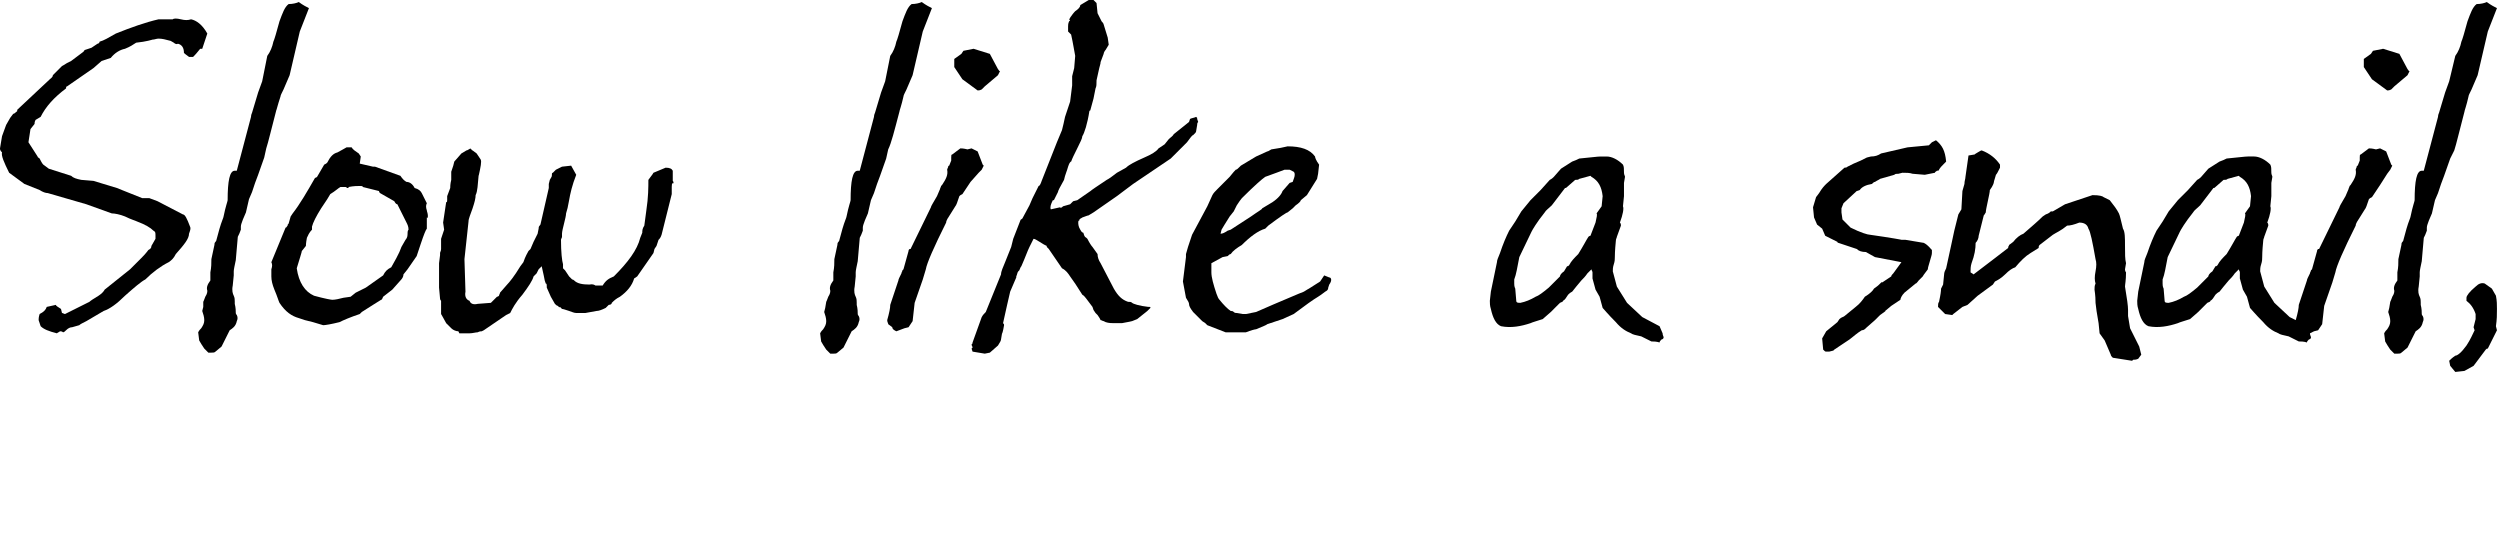 <?xml version="1.0" encoding="UTF-8"?>
<svg enable-background="new 0 0 246 55" version="1.1" viewBox="0 0 246 55" xml:space="preserve" xmlns="http://www.w3.org/2000/svg">
	<path d="m19.9 4.8 0.5-1.5c-0.5-0.9-1.1-1.3-1.6-1.4-0.3 0.1-0.6 0.1-1 0s-0.7-0.1-0.8 0h-1.4c-1.3 0.3-2.7 0.8-4.2 1.4-0.7 0.4-1.2 0.7-1.6 0.8 0 0.1-0.1 0.2-0.2 0.2l-0.6 0.4-0.6 0.2c-0.1 0-0.1 0.1-0.2 0.2l-1.2 0.9-0.4 0.2c-0.3 0.2-0.5 0.3-0.5 0.3l-0.9 0.9c0 0.2-0.2 0.3-0.3 0.4l-3.2 3c0 0.1 0 0.2-0.1 0.2-0.1 0.1-0.2 0.2-0.3 0.2l-0.3 0.4-0.4 0.7-0.4 1.1-0.2 1.2c0 0.1 0 0.2 0.2 0.4-0.1 0.3 0.2 1 0.7 2l1.5 1.1 1.5 0.6c0.3 0.2 0.6 0.3 0.8 0.3l3.8 1.1 2.5 0.9c0.3 0 0.8 0.1 1.3 0.3 0.6 0.3 1 0.4 1.2 0.5 0.8 0.3 1.3 0.6 1.6 0.9 0.2 0.1 0.2 0.2 0.2 0.5v0.3l-0.4 0.7c0 0.2-0.1 0.3-0.3 0.4-0.3 0.4-0.5 0.6-0.7 0.8l-1.1 1.1-2.5 2c-0.1 0.2-0.3 0.4-0.6 0.6-0.5 0.3-0.8 0.5-0.9 0.6l-2.4 1.2c-0.1 0-0.2-0.1-0.3-0.1l-0.1-0.4c-0.3-0.2-0.5-0.3-0.5-0.4l-0.9 0.2c-0.1 0.3-0.3 0.5-0.7 0.7-0.1 0.3-0.1 0.5-0.1 0.6l0.2 0.6c0.3 0.3 0.8 0.5 1.6 0.7 0.1-0.1 0.2-0.1 0.3-0.2 0.1 0 0.2 0 0.3 0.1 0.1 0 0.2-0.1 0.3-0.2 0.2-0.2 0.4-0.3 0.6-0.3l0.7-0.2c0.1-0.1 0.3-0.2 0.7-0.4l1.7-1c0.6-0.2 1.3-0.7 2.1-1.5 0.9-0.8 1.6-1.4 2-1.6 0.7-0.7 1.5-1.3 2.3-1.7 0.3-0.2 0.5-0.4 0.7-0.8 0.8-0.9 1.3-1.5 1.3-2 0.1-0.3 0.2-0.5 0.1-0.7-0.3-0.8-0.5-1.2-0.7-1.2l-2.5-1.3-0.8-0.3h-0.7l-2.5-1-2.3-0.7-1.2-0.1c-0.5-0.1-0.8-0.2-1-0.4l-2.2-0.7-0.4-0.3c-0.2-0.1-0.3-0.3-0.5-0.7-0.1-0.1-0.2-0.1-0.2-0.2l-0.9-1.4 0.2-1.3 0.4-0.5c0-0.1 0-0.2 0.1-0.4l0.5-0.3c0.5-1 1.3-1.9 2.5-2.8 0-0.1 0-0.2 0.1-0.2l2.6-1.8 0.8-0.7 0.9-0.3c0.4-0.5 0.9-0.8 1.4-0.9 0.5-0.2 0.8-0.4 1.1-0.6 1-0.1 1.6-0.3 1.6-0.3 0.2 0 0.4-0.1 0.6-0.1 0.4 0 0.7 0.1 1.1 0.2 0.1 0 0.2 0.1 0.4 0.2 0.1 0.1 0.3 0.2 0.4 0.1 0.4 0.1 0.6 0.4 0.6 0.9l0.1 0.1 0.4 0.3h0.4l0.1-0.1c0.3-0.3 0.5-0.6 0.6-0.7h0.2z"/>
	<path d="m27.6 9.5c0-0.1 0.1-0.3 0.3-0.7l0.6-1.4 1-4.3 0.9-2.3c-0.2-0.1-0.6-0.3-1-0.6-0.2 0.1-0.6 0.2-1 0.2-0.4 0.3-0.6 0.9-0.9 1.7-0.3 1.1-0.5 1.8-0.6 2-0.1 0.5-0.3 1-0.6 1.4l-0.5 2.5-0.4 1.1-0.6 2c-0.1 0.2-0.1 0.4-0.1 0.4l-1.4 5.3h-0.2c-0.5 0-0.7 1-0.7 2.9 0 0.1-0.2 0.6-0.4 1.6 0 0.1-0.2 0.5-0.4 1.2l-0.3 1.1s0 0.1-0.1 0.2-0.1 0.2-0.1 0.3l-0.3 1.4c0 0.4 0 0.8-0.1 1.3v0.6 0.2c-0.3 0.4-0.4 0.7-0.3 1 0 0.1 0 0.3-0.2 0.6-0.1 0.3-0.2 0.5-0.2 0.5v0.5l-0.1 0.4c0.1 0.3 0.2 0.6 0.2 0.9s-0.1 0.5-0.3 0.8c-0.1 0.1-0.2 0.2-0.3 0.4l0.1 0.8c0.1 0.2 0.3 0.5 0.5 0.8l0.4 0.4h0.3c0.2 0 0.3 0 0.4-0.1l0.6-0.5 0.8-1.6c0.3-0.2 0.6-0.4 0.7-0.9 0.1-0.2 0.1-0.4 0-0.6-0.1-0.1-0.1-0.2-0.1-0.2 0-0.2 0-0.5-0.1-0.9v-0.2c0-0.2 0-0.4-0.1-0.6s-0.2-0.5-0.1-1l0.1-1v-0.4c0-0.2 0.1-0.6 0.2-1.1l0.2-2.3c0.1-0.2 0.2-0.4 0.3-0.7v-0.3c0-0.2 0.1-0.4 0.2-0.7l0.3-0.7 0.3-1.3 0.3-0.7 0.3-0.9 0.3-0.8 0.6-1.7 0.2-0.9c0.2-0.6 0.5-1.9 1-3.8 0 0.1 0.1-0.4 0.4-1.3z"/>
	<path d="m42.1 21.2c0-0.2-0.1-0.4-0.1-0.5-0.1-0.3-0.1-0.5 0-0.7l-0.5-1c-0.1-0.2-0.3-0.4-0.7-0.5-0.2-0.4-0.5-0.6-0.8-0.6-0.2-0.1-0.4-0.3-0.6-0.6l-2.5-0.9h-0.2l-1.3-0.3 0.1-0.7-0.2-0.3c-0.3-0.2-0.6-0.4-0.7-0.6h-0.5c-0.2 0.1-0.5 0.3-0.9 0.5-0.4 0.1-0.7 0.4-1 1-0.1 0.1-0.1 0.1-0.3 0.2l-0.7 1.2s-0.1 0.1-0.2 0.1c-0.8 1.4-1.5 2.6-2.2 3.5l-0.2 0.3-0.2 0.7c-0.1 0.1-0.1 0.1-0.1 0.2-0.1 0.1-0.1 0.2-0.2 0.2l-1.4 3.4c0.1 0.2 0.1 0.4 0 0.7v0.7c0 0.4 0.1 0.8 0.3 1.3 0.3 0.7 0.4 1.1 0.5 1.3 0.6 0.9 1.2 1.3 1.9 1.5l0.6 0.2 0.8 0.2 1 0.3c0.2 0 0.8-0.1 1.6-0.3 0.4-0.2 1.1-0.5 2-0.8l0.2-0.2 1.1-0.7 0.8-0.5c0.1 0 0.1-0.1 0.2-0.3l0.9-0.7 0.8-0.9c0.2-0.2 0.3-0.4 0.3-0.6l0.4-0.5 0.9-1.3 0.4-1.2c0.3-0.9 0.5-1.4 0.6-1.5v-1.1c0.1 0.1 0.1 0 0.1-0.2zm-2 1.9c0 0.2-0.1 0.4-0.2 0.5l-0.4 0.7-0.2 0.5-0.3 0.6-0.5 0.9c-0.4 0.2-0.6 0.4-0.8 0.8l-1.7 1.2-1 0.5-0.5 0.4-0.7 0.1c-0.4 0.1-0.8 0.2-1.1 0.2-0.1 0-0.7-0.1-1.8-0.4-0.9-0.4-1.5-1.3-1.7-2.7 0.3-1 0.5-1.6 0.5-1.7l0.4-0.5s0-0.3 0.1-0.8c0.1-0.2 0.2-0.5 0.5-0.8v-0.3c0.1-0.4 0.4-1 0.9-1.8l0.6-0.9 0.3-0.5c0.5-0.3 0.8-0.6 1-0.7h0.5c0.1 0 0.1 0.1 0.2 0.1s0.1 0 0.1-0.1c0.5-0.1 0.9-0.1 1.1-0.1s0.3 0 0.3 0.1l1.6 0.4c0 0.1 0 0.1 0.1 0.2l1.4 0.8c0.1 0.2 0.2 0.3 0.3 0.3l0.9 1.8c0.1 0.2 0.2 0.4 0.2 0.7-0.1 0.1-0.1 0.3-0.1 0.5z"/>
	<path d="m66.2 16.8c-0.1-0.2-0.3-0.3-0.7-0.3l-1.2 0.5c-0.1 0.2-0.3 0.4-0.5 0.7 0 0.7 0 1.7-0.2 3l-0.2 1.5c-0.2 0.3-0.2 0.5-0.2 0.7l-0.2 0.5c-0.3 1.2-1.2 2.4-2.6 3.8-0.5 0.2-0.8 0.4-1.1 0.9h-0.7c-0.3-0.2-0.5-0.1-0.6-0.1-0.7 0-1.2-0.1-1.5-0.4-0.1-0.1-0.2-0.1-0.2-0.1l-0.3-0.3-0.4-0.6-0.2-0.2v-0.4c-0.1-0.3-0.2-1.2-0.2-2.4 0-0.1 0.1-0.2 0.1-0.3v-0.3c0-0.2 0.1-0.6 0.2-1s0.2-0.8 0.2-1c0.1-0.3 0.2-0.7 0.3-1.3s0.3-1.5 0.7-2.5l-0.5-0.9-0.9 0.1-0.6 0.3-0.3 0.3c-0.1 0-0.1 0.1-0.1 0.3 0 0.1-0.1 0.2-0.2 0.4l-0.1 0.4v0.4l-0.8 3.5s0 0.1-0.1 0.2-0.1 0.2-0.1 0.3l-0.1 0.5-0.4 0.8-0.3 0.7-0.2 0.2c-0.1 0.2-0.3 0.5-0.5 1.1l-0.3 0.4c-0.6 1-1.1 1.6-1.3 1.8l-0.7 0.8c0 0.1-0.1 0.2-0.1 0.3 0 0-0.1 0.1-0.2 0.1l-0.6 0.6-1.3 0.1c-0.4 0.1-0.7 0-0.8-0.3-0.3-0.1-0.5-0.4-0.4-0.9l-0.1-3.2 0.4-3.7c0-0.3 0.2-0.7 0.4-1.3s0.3-1 0.3-1.3c0.2-0.4 0.2-1 0.3-2v0.1c0.2-0.9 0.3-1.4 0.2-1.6l-0.4-0.6-0.4-0.3s-0.1 0-0.1-0.1c-0.1 0-0.1-0.1-0.1-0.1-0.2 0.1-0.3 0.2-0.4 0.2l-0.5 0.3-0.7 0.8-0.1 0.4-0.2 0.6v0.8c-0.1 0.4-0.1 0.7-0.1 0.8l-0.3 0.8v0.4c0 0.1 0 0.2-0.1 0.2l-0.3 2 0.1 0.7-0.3 0.9v1c0 0.2-0.1 0.3-0.1 0.4v0.2l-0.1 0.8v0.8 1.2 0.4l0.1 1.1s0 0.1 0.1 0.2v1.3c0.1 0.2 0.3 0.5 0.5 0.9l0.5 0.5c0.2 0.2 0.5 0.3 0.7 0.3l0.1 0.2h1c0.3 0 0.6-0.1 0.8-0.1 0.2-0.1 0.3-0.1 0.4-0.1l0.2-0.1 2.2-1.5 0.4-0.2c0.2-0.4 0.5-1 1.2-1.8 0.6-0.8 1-1.4 1.1-1.8l0.3-0.3 0.2-0.4 0.3-0.3 0.2 0.9 0.1 0.5 0.1 0.3c0.1 0 0.1 0.1 0.1 0.4l0.4 0.9 0.4 0.7c0.1 0.1 0.2 0.2 0.3 0.2 0.1 0.1 0.1 0.2 0.2 0.1l0.2 0.2c0.1 0 0.4 0.1 0.7 0.2s0.5 0.2 0.7 0.2h0.3 0.3 0.3l1.1-0.2c0.2 0 0.5-0.1 0.9-0.3l0.3-0.3c0.2 0 0.3-0.1 0.3-0.2 0.2-0.2 0.4-0.4 0.8-0.6 0.7-0.5 1.2-1.1 1.4-1.8l0.3-0.2 1.6-2.3 0.1-0.4 0.2-0.3 0.2-0.6c0.1-0.1 0.2-0.2 0.3-0.5l1-4v-0.7c0-0.4 0.1-0.5 0.1-0.3 0.1-0.1 0.1-0.2 0-0.3v-1z"/>
	<path d="m88.5 11c0-0.1 0.2-0.6 0.4-1.5 0-0.1 0.1-0.3 0.3-0.7l0.6-1.4 1-4.3 0.9-2.3c-0.2-0.1-0.6-0.3-1-0.6-0.2 0.1-0.6 0.2-1 0.2-0.4 0.3-0.6 0.9-0.9 1.7-0.3 1.1-0.5 1.8-0.6 2-0.1 0.5-0.3 1-0.6 1.4l-0.5 2.5-0.4 1.1-0.6 2c-0.1 0.2-0.1 0.4-0.1 0.4l-1.4 5.3h-0.2c-0.5 0-0.7 1-0.7 2.9 0 0.1-0.2 0.6-0.4 1.6 0 0.1-0.2 0.5-0.4 1.2l-0.3 1.1s0 0.1-0.1 0.2-0.1 0.2-0.1 0.3l-0.3 1.4c0 0.4 0 0.8-0.1 1.3v0.6 0.2c-0.3 0.4-0.4 0.7-0.3 1 0 0.1 0 0.3-0.2 0.6-0.1 0.3-0.2 0.5-0.2 0.5l-0.1 0.6-0.1 0.4c0.1 0.3 0.2 0.6 0.2 0.9s-0.1 0.5-0.3 0.8c-0.1 0.1-0.2 0.2-0.3 0.4l0.1 0.8c0.1 0.2 0.3 0.5 0.5 0.8l0.4 0.4h0.3c0.2 0 0.3 0 0.4-0.1l0.6-0.5 0.8-1.6c0.3-0.2 0.6-0.4 0.7-0.9 0.1-0.2 0.1-0.4 0-0.6-0.1-0.1-0.1-0.2-0.1-0.2 0-0.2 0-0.5-0.1-0.9v-0.2c0-0.2 0-0.4-0.1-0.6s-0.2-0.5-0.1-1l0.1-1v-0.4c0-0.2 0.1-0.6 0.2-1.1l0.2-2.3c0.1-0.2 0.2-0.4 0.3-0.7v-0.3c0-0.2 0.1-0.4 0.2-0.7l0.3-0.7 0.3-1.3 0.3-0.7 0.3-0.9 0.3-0.8 0.6-1.7 0.2-0.9c0.3-0.6 0.6-1.8 1.1-3.7z"/>
	<path d="m96.3 17 0.3-0.3 0.2-0.4-0.1-0.1-0.5-1.3-0.6-0.3-0.4 0.1c-0.4-0.1-0.6-0.1-0.7-0.1l-0.8 0.6c-0.1 0-0.1 0.1-0.1 0.3v0.2 0.1l-0.2 0.5c-0.1 0-0.1 0.1-0.1 0.1 0 0.1-0.1 0.2-0.1 0.3 0.1 0.5-0.1 0.9-0.5 1.5l-0.1 0.1c0 0.1-0.1 0.2-0.1 0.3l-0.3 0.7c-0.4 0.7-0.6 1-0.6 1.1l-2 4.1h-0.1c-0.1 0.1-0.1 0.1-0.1 0.2l-0.5 1.8-0.1 0.1c0 0.1-0.1 0.2-0.1 0.3-0.2 0.4-0.3 0.6-0.3 0.7l-0.8 2.4c0 0.3-0.1 0.8-0.3 1.5 0 0.2 0.1 0.3 0.1 0.4l0.4 0.3c0 0.2 0.2 0.3 0.4 0.4l0.8-0.3 0.4-0.1 0.4-0.6 0.2-1.8 0.8-2.3 0.3-1c0.1-0.6 0.8-2.2 2-4.6 0-0.2 0.2-0.5 0.4-0.8l0.5-0.8c0.1-0.1 0.2-0.4 0.4-1 0.1-0.1 0.1-0.1 0.3-0.2l0.8-1.2 0.8-0.9z"/>
	<path d="m96.2 8.9c0.1 0 0.2 0 0.4-0.1l0.3-0.3 1.3-1.1 0.2-0.4c-0.1 0-0.1-0.1-0.2-0.2l-0.8-1.5-1.6-0.5-1 0.2-0.2 0.3-0.7 0.5v0.8l0.8 1.2 1.5 1.1z"/>
	<path d="m106.5 21.4c0.3-0.1 0.5-0.2 0.6-0.2l0.5-0.3 2.3-1.6 1.6-1.2 3.7-2.5 1.6-1.6c0.3-0.4 0.5-0.7 0.6-0.7l0.2-0.2c0.1-0.1 0.1-0.2 0.1-0.2l0.1-0.6c0-0.1 0-0.2 0.1-0.3l-0.1-0.3v-0.1l-0.1-0.1c-0.2 0.1-0.4 0.1-0.6 0.2l-0.1 0.3-1.5 1.2c-0.1 0.2-0.3 0.3-0.5 0.5l-0.4 0.5-0.6 0.4c-0.2 0.3-0.7 0.6-1.4 0.9-0.9 0.4-1.5 0.7-1.8 1l-0.9 0.5c-0.5 0.4-0.8 0.6-1 0.7-0.9 0.6-1.5 1-1.6 1.1l-1.3 0.9-0.4 0.1-0.3 0.3-0.7 0.2c-0.1 0.1-0.2 0.2-0.3 0.1l-0.9 0.2c-0.1-0.2 0-0.5 0.2-0.9h0.1l0.4-0.8c0-0.1 0.2-0.5 0.6-1.2 0.1-0.5 0.3-0.9 0.4-1.3 0.1-0.3 0.2-0.5 0.3-0.5 0.1-0.3 0.3-0.7 0.6-1.3s0.5-1 0.5-1.2c0.2-0.3 0.5-1.2 0.7-2.5 0.1 0 0.1-0.1 0.1-0.1l0.3-1.1 0.2-1c0.1-0.2 0.1-0.4 0.1-0.8l0.2-0.9c0.1-0.5 0.2-0.7 0.2-0.9l0.3-0.8c0-0.1 0.1-0.3 0.2-0.4l0.3-0.5-0.1-0.7-0.4-1.3s0-0.1-0.2-0.3l-0.4-0.8-0.1-1-0.3-0.3c-0.1 0-0.2 0-0.3-0.1l-1 0.6c0 0.2-0.2 0.4-0.5 0.6 0 0-0.2 0.2-0.4 0.5-0.1 0.1-0.1 0.2-0.2 0.3l0.1 0.1-0.1 0.1c-0.1 0.2-0.1 0.4-0.1 0.5v0.5l0.3 0.3c0.2 0.9 0.3 1.6 0.4 2.1l-0.1 1.2-0.2 0.8v0.9l-0.2 1.6-0.5 1.5c-0.1 0.5-0.2 0.9-0.3 1.3l-0.5 1.2-1.5 3.8c-0.1 0.3-0.2 0.5-0.3 0.5l-0.6 1.2-0.3 0.7-0.7 1.3c-0.1 0.1-0.2 0.1-0.2 0.2l-0.7 1.8-0.2 0.8-0.6 1.5c-0.2 0.5-0.4 0.9-0.4 1.2l-1.5 3.7c-0.1 0.1-0.3 0.3-0.4 0.5l-0.9 2.5c0 0.1 0 0.1-0.1 0.2 0 0.1 0.1 0.2 0.1 0.3l-0.1 0.1 0.1 0.3 1.2 0.2 0.5-0.1 0.8-0.7c0.2-0.3 0.3-0.5 0.3-0.6l0.1-0.6c0 0.1 0.1-0.2 0.2-0.8 0-0.1 0-0.1-0.1-0.2l0.4-1.8 0.3-1.3 0.6-1.4v-0.1c0.1-0.2 0.1-0.4 0.2-0.5l0.1-0.1c0.1-0.2 0.1-0.3 0.2-0.4 0.4-0.9 0.6-1.5 0.8-1.9l0.4-0.8c0.1 0 0.3 0.1 0.6 0.3s0.5 0.3 0.5 0.3l0.2 0.1v0.1l0.2 0.2 1.3 1.9c0.4 0.2 0.6 0.5 0.8 0.8 0.3 0.4 0.7 1 1.2 1.8 0.2 0.1 0.3 0.3 0.4 0.4l0.6 0.8 0.1 0.3 0.2 0.3 0.2 0.2 0.2 0.3 0.1 0.2c0.1 0 0.2 0.1 0.3 0.1l0.2 0.1c0.3 0.1 0.6 0.1 0.8 0.1h0.8c0.6-0.1 1-0.2 1-0.2l0.5-0.2 1-0.8 0.3-0.3c0-0.1 0-0.1-0.1-0.1h-0.1c-0.9-0.1-1.5-0.3-1.6-0.4s-0.2-0.1-0.4-0.1c-0.6-0.2-1-0.6-1.4-1.3l-1.3-2.5c-0.2-0.3-0.3-0.6-0.3-0.9l-0.5-0.7c-0.1-0.1-0.3-0.4-0.5-0.8l-0.1-0.1c-0.2-0.1-0.2-0.2-0.3-0.5-0.1 0-0.2-0.1-0.3-0.3-0.2-0.3-0.2-0.6-0.2-0.7s0-0.2 0.1-0.2c0-0.2 0.2-0.2 0.3-0.3z"/>
	<path d="m130.8 27.3-0.5-0.2-0.4 0.6-1.1 0.7s-0.2 0.1-0.5 0.3l-0.5 0.2c-1.9 0.8-3.3 1.4-4.2 1.8l-1 0.2h-0.3l-0.6-0.1c-0.1 0-0.2 0-0.3-0.1s-0.2-0.1-0.3-0.1c-0.3-0.2-0.7-0.6-1.1-1.1-0.1-0.1-0.2-0.3-0.3-0.6-0.3-0.9-0.5-1.6-0.5-2.1v-0.9l1.1-0.6 0.5-0.1c0.1-0.1 0.2-0.2 0.3-0.2 0.2-0.3 0.6-0.6 1.1-0.9 0.8-0.8 1.6-1.4 2.3-1.6l0.3-0.3c1.2-0.9 1.8-1.3 1.9-1.3l0.5-0.4 0.3-0.3c0.3-0.2 0.5-0.4 0.5-0.5l0.6-0.5 1-1.6 0.1-0.5 0.1-0.9c-0.3-0.4-0.4-0.7-0.4-0.8-0.5-0.7-1.4-1-2.7-1-0.4 0.1-0.9 0.2-1.6 0.3-0.2 0.1-0.3 0.2-0.4 0.2l-1.1 0.5-1.5 0.9-0.1 0.1c-0.2 0.2-0.3 0.3-0.4 0.3-0.3 0.3-0.5 0.6-0.6 0.7l-1.2 1.2c-0.2 0.2-0.4 0.4-0.5 0.6l-0.5 1.1-1.5 2.8-0.4 1.2-0.2 0.7v0.3l-0.3 2.4 0.3 1.6c0.2 0.3 0.3 0.5 0.3 0.6 0 0.2 0.1 0.4 0.4 0.8l0.9 0.9 0.3 0.2 0.2 0.2 1.8 0.7h2c0.5-0.2 0.9-0.3 1-0.3 0.7-0.3 1-0.4 1.1-0.5l1.5-0.5 1.1-0.5c1.2-0.9 1.9-1.4 2.4-1.7l0.3-0.2 0.4-0.3c0.2-0.1 0.3-0.2 0.3-0.4l0.1-0.3c0.3-0.4 0.2-0.7 0-0.7zm-10.6-4.7 0.3-0.5 0.5-0.8 0.4-0.5 0.3-0.6c0.2-0.3 0.4-0.6 0.5-0.7 1.2-1.2 2-1.9 2.3-2.1l1.1-0.4 0.8-0.3h0.5l0.4 0.2c0.1 0.1 0.1 0.2 0.1 0.3 0 0.2-0.1 0.4-0.2 0.7l-0.3 0.1-0.7 0.8c-0.1 0.3-0.4 0.7-1 1.1l-1 0.6c0 0.1-0.4 0.3-1.1 0.8l-2 1.3-0.3 0.1c-0.3 0.2-0.5 0.3-0.7 0.3l0.1-0.4z"/>
	<path d="m163.3 32.1-1.7-0.9-1.5-1.4-1-1.6-0.4-1.5c0-0.2 0-0.4 0.1-0.7s0.1-0.5 0.1-0.7c0-0.1 0-0.6 0.1-1.6 0-0.2 0.1-0.3 0.1-0.4l0.4-1.1c0-0.1 0-0.2-0.1-0.3 0.3-0.8 0.4-1.4 0.3-1.6l0.1-1v-1.3l0.1-0.6c0-0.1-0.1-0.2-0.1-0.4 0-0.4 0-0.6-0.1-0.8-0.5-0.5-1.1-0.8-1.6-0.8h-0.3-0.3c-0.3 0-1 0.1-2.1 0.2-0.2 0.1-0.4 0.2-0.7 0.3l-1.1 0.7-0.7 0.8c-0.1 0.1-0.2 0.2-0.4 0.3l-0.9 1-1 1-0.9 1.1-0.6 1-0.6 0.9c-0.3 0.6-0.6 1.3-0.9 2.2-0.2 0.5-0.3 0.7-0.3 0.9l-0.6 2.9-0.1 0.9c0 0.2 0 0.5 0.1 0.8 0.2 0.9 0.5 1.5 1 1.7 1 0.2 2 0 2.9-0.3 0.2-0.1 0.6-0.2 1.2-0.4l0.8-0.7 0.9-0.9c0.2-0.1 0.3-0.1 0.3-0.2 0.2-0.1 0.3-0.3 0.5-0.6 0.1-0.1 0.2-0.2 0.4-0.3l0.4-0.5 0.5-0.6c0.2-0.2 0.4-0.4 0.6-0.7l0.4-0.4c0 0.1 0.1 0.2 0.1 0.3v0.3 0.3l0.3 1.1 0.4 0.7 0.3 1.1c0.1 0.1 0.5 0.6 1.3 1.4 0.5 0.6 1 0.9 1.5 1.1 0.1 0.1 0.5 0.2 1 0.3l1 0.5c0.2 0 0.5 0 0.8 0.1 0-0.1 0.1-0.2 0.2-0.3 0.1 0 0.2-0.1 0.2-0.2s-0.1-0.2-0.1-0.4l-0.3-0.7zm-5.7-11.8-0.5 0.7c0.1 0.1 0 0.4-0.1 0.9l-0.5 1.3c-0.1 0-0.2 0.1-0.2 0.1-0.2 0.3-0.5 0.9-1 1.7-0.4 0.4-0.7 0.7-0.9 1.1-0.1 0.1-0.1 0.1-0.2 0.1l-0.3 0.5c-0.3 0.2-0.4 0.4-0.4 0.5l-1.1 1.1c-0.6 0.5-1 0.8-1.3 0.9-0.5 0.3-1 0.5-1.5 0.6-0.2 0-0.4 0-0.4-0.2l-0.1-1.2c-0.1-0.2-0.1-0.4-0.1-0.5v-0.4c0.2-0.5 0.3-1.2 0.5-2.2l1.2-2.5c0.1-0.2 0.5-0.9 1.3-1.9 0.1-0.2 0.4-0.4 0.7-0.7l1.3-1.7c0.1 0 0.1 0 0.2-0.1l0.8-0.7c0.2 0 0.3 0 0.4-0.1l1.1-0.3 0.1 0.1c0.7 0.4 1 1 1.1 1.9l-0.1 1z"/>
	<path d="m190.5 13.8-0.4 0.2-0.3 0.3-2.1 0.2-2.6 0.6c-0.3 0.2-0.6 0.3-1 0.3l-0.4 0.1-0.6 0.3-0.7 0.3-0.6 0.3c-0.1 0.1-0.2 0.1-0.3 0.1l-1.8 1.6c-0.2 0.2-0.4 0.4-0.7 0.9l-0.3 0.4-0.3 1 0.1 1 0.3 0.7 0.5 0.4 0.3 0.7 1.2 0.6s0 0.1 0.1 0.1l1.8 0.6c0.2 0.2 0.5 0.3 0.9 0.3l0.9 0.5 2.6 0.5-0.8 1.1c-0.1 0.1-0.2 0.2-0.2 0.3l-0.9 0.6c0-0.1-0.1 0-0.4 0.3l-0.4 0.3c-0.1 0.2-0.4 0.5-0.9 0.8-0.2 0.3-0.5 0.7-0.9 1l-1.1 0.9c-0.1 0.1-0.3 0.1-0.5 0.3l-0.2 0.3-1.1 0.9-0.4 0.7 0.1 1.1 0.1 0.1c0.1 0.1 0.1 0.1 0.2 0.1h0.3l0.4-0.1 0.1-0.1 1.5-1c0.4-0.3 0.7-0.6 1.2-0.9 0.2 0 0.3-0.1 0.5-0.3l0.8-0.7 0.5-0.5c0.4-0.3 0.6-0.4 0.5-0.4l0.6-0.5 0.9-0.6c0-0.1 0.1-0.4 0.4-0.7l1.1-0.9c0.1 0 0.2-0.2 0.3-0.3l0.4-0.4c0.1-0.2 0.3-0.4 0.5-0.7 0-0.2 0.1-0.4 0.2-0.8s0.2-0.6 0.2-0.8v-0.3c-0.2-0.2-0.4-0.5-0.8-0.7l-1.8-0.3h-0.4c0.1 0-1-0.2-3.1-0.5-0.2 0-0.9-0.2-1.9-0.7l-0.8-0.8-0.1-0.7v-0.4l0.2-0.5 1.3-1.2 0.3-0.1c0.2-0.3 0.6-0.5 1.2-0.6 0.1-0.1 0.2-0.2 0.3-0.2 0.3-0.2 0.4-0.2 0.5-0.3l1.4-0.4c0.1-0.1 0.2-0.1 0.4-0.1l0.4-0.1c0.4 0 0.7 0 1 0.1l1.2 0.1 1-0.2c0-0.1 0.1-0.1 0.2-0.2 0.1 0 0.2 0 0.2-0.1 0.1-0.2 0.3-0.4 0.7-0.8-0.1-1.1-0.4-1.6-1-2.1z"/>
	<path d="m210.3 33.7-0.7-1.4-0.2-1.2v-0.6c0-0.4-0.1-1.1-0.3-2.3 0-0.2 0.1-0.6 0.1-1.4 0 0-0.1-0.1-0.1-0.3l0.1-0.6c-0.1-0.4-0.1-0.9-0.1-1.7s0-1.4-0.2-1.7c-0.2-0.8-0.3-1.3-0.4-1.5-0.2-0.4-0.5-0.8-0.9-1.3l-0.6-0.3c-0.1-0.1-0.4-0.2-1.1-0.2l-2.7 0.9-1.2 0.7h-0.2c-0.1 0.1-0.2 0.2-0.5 0.3l-0.3 0.2c-0.5 0.5-1.1 1-1.9 1.7-0.3 0.1-0.7 0.4-1 0.8l-0.4 0.3c0 0.1-0.1 0.1-0.1 0.3l-1.3 1-2.1 1.6-0.3-0.2c0-0.3 0-0.6 0.1-0.9 0.3-0.8 0.4-1.4 0.4-2 0.2-0.2 0.3-0.5 0.3-0.7l0.5-2s0.1-0.1 0.2-0.3c0-0.2 0.1-0.6 0.2-1.1s0.2-0.9 0.2-1.1c0.3-0.4 0.4-0.7 0.4-0.8s0.1-0.3 0.2-0.7c0.1-0.1 0.2-0.3 0.4-0.7v-0.3c-0.4-0.6-1-1.1-1.8-1.4-0.1 0-0.2 0.1-0.4 0.2s-0.3 0.2-0.3 0.2l-0.6 0.1-0.3 2.1c0 0.2-0.1 0.4-0.1 0.7l-0.2 0.7-0.1 1.8-0.3 0.5-0.4 1.6-0.3 1.4-0.5 2.3c-0.1 0.2-0.2 0.4-0.2 0.6l-0.1 1-0.2 0.4s0 0.3-0.1 0.8l-0.1 0.5c-0.1 0.1-0.1 0.3-0.1 0.5l0.7 0.7 0.7 0.1 0.1-0.1 0.9-0.7 0.5-0.2 1-0.9 1.5-1.1 0.2-0.3c0.2-0.1 0.6-0.3 1-0.7s0.7-0.6 1-0.7c0.5-0.6 1-1.1 1.5-1.4l0.8-0.5c0-0.1 0-0.2 0.1-0.3l1.3-1c0.3-0.2 0.8-0.4 1.4-0.9 0.3 0 0.7-0.1 1.2-0.3 0.5 0 0.8 0.2 0.9 0.6 0.2 0.3 0.4 1.3 0.7 3 0.1 0.3 0.1 0.7 0 1.2s-0.1 0.9 0 1.2c-0.1 0.2-0.1 0.4-0.1 0.6 0 0.1 0.1 0.5 0.1 1.3l0.1 0.8 0.2 1.2 0.1 1 0.5 0.7 0.6 1.4c0 0.1 0.1 0.2 0.2 0.3l1.9 0.3 0.1-0.1c0.1 0 0.3 0 0.5-0.1l0.3-0.4-0.2-0.8-0.2-0.4z"/>
	<path d="m234.9 8.9c0.1 0 0.2 0 0.4-0.1l0.3-0.3 1.3-1.1 0.2-0.4c-0.1 0-0.1-0.1-0.2-0.2l-0.8-1.5-1.6-0.5-1 0.2-0.2 0.3-0.7 0.5v0.8l0.8 1.2 1.5 1.1z"/>
	<path d="m235.2 16.7 0.2-0.4-0.1-0.1-0.5-1.3-0.6-0.3-0.4 0.1c-0.4-0.1-0.6-0.1-0.7-0.1l-0.8 0.6c-0.1 0-0.1 0.1-0.1 0.3v0.2 0.1l-0.2 0.5c-0.1 0-0.1 0.1-0.1 0.1 0 0.1-0.1 0.2-0.1 0.3 0.1 0.5-0.1 0.9-0.5 1.5l-0.1 0.1c0 0.1-0.1 0.2-0.1 0.3l-0.3 0.7c-0.4 0.7-0.6 1-0.6 1.1l-2 4.1h-0.1c-0.1 0.1-0.1 0.1-0.1 0.2l-0.5 1.8-0.1 0.1c0 0.1-0.1 0.2-0.1 0.3-0.2 0.4-0.3 0.6-0.3 0.7l-0.8 2.4c0 0.3-0.1 0.8-0.3 1.5l-0.6-0.3-1.5-1.4-1-1.6-0.4-1.5c0-0.2 0-0.4 0.1-0.7s0.1-0.5 0.1-0.7c0-0.1 0-0.6 0.1-1.6 0-0.2 0.1-0.3 0.1-0.4l0.4-1.1c0-0.1 0-0.2-0.1-0.3 0.3-0.8 0.4-1.4 0.3-1.6l0.1-1v-1.3l0.1-0.6c0-0.1-0.1-0.2-0.1-0.4 0-0.4 0-0.6-0.1-0.8-0.5-0.5-1.1-0.8-1.6-0.8h-0.3-0.3c-0.3 0-1 0.1-2.1 0.2-0.2 0.1-0.4 0.2-0.7 0.3l-1.1 0.7-0.7 0.8c-0.1 0.1-0.2 0.2-0.4 0.3l-0.9 1-1 1-0.9 1.1-0.6 1-0.6 0.9c-0.3 0.6-0.6 1.3-0.9 2.2-0.2 0.5-0.3 0.7-0.3 0.9l-0.6 2.9-0.1 0.9c0 0.2 0 0.5 0.1 0.8 0.2 0.9 0.5 1.5 1 1.7 1 0.2 2 0 2.9-0.3 0.2-0.1 0.6-0.2 1.2-0.4l0.8-0.7 0.9-0.9c0.2-0.1 0.3-0.1 0.3-0.2 0.2-0.1 0.3-0.3 0.5-0.6 0.1-0.1 0.2-0.2 0.4-0.3l0.4-0.5 0.5-0.6c0.2-0.2 0.4-0.4 0.6-0.7l0.4-0.4c0 0.1 0.1 0.2 0.1 0.3v0.3 0.3l0.3 1.1 0.4 0.7 0.3 1.1c0.1 0.1 0.5 0.6 1.3 1.4 0.5 0.6 1 0.9 1.5 1.1 0.1 0.1 0.5 0.2 1 0.3l1 0.5c0.2 0 0.5 0 0.8 0.1 0-0.1 0.1-0.2 0.2-0.3 0.1 0 0.2-0.1 0.2-0.2s-0.1-0.2-0.1-0.4l0.4-0.2 0.4-0.1 0.4-0.6 0.2-1.8 0.8-2.3 0.3-1c0.1-0.6 0.8-2.2 2-4.6 0-0.2 0.2-0.5 0.4-0.8l0.5-0.8c0.1-0.1 0.2-0.4 0.4-1 0.1-0.1 0.1-0.1 0.3-0.2l0.8-1.2 0.7-1.1 0.3-0.4zm-13.8 3.6-0.5 0.7c0.1 0.1 0 0.4-0.1 0.9l-0.5 1.3c-0.1 0-0.2 0.1-0.2 0.1-0.2 0.3-0.5 0.9-1 1.7-0.4 0.4-0.7 0.7-0.9 1.1-0.1 0.1-0.1 0.1-0.2 0.1l-0.3 0.5c-0.3 0.2-0.4 0.4-0.4 0.5l-1.1 1.1c-0.6 0.5-1 0.8-1.3 0.9-0.5 0.3-1 0.5-1.5 0.6-0.2 0-0.4 0-0.4-0.2l-0.1-1.2c-0.1-0.2-0.1-0.4-0.1-0.5v-0.4c0.2-0.5 0.3-1.2 0.5-2.2l1.2-2.5c0.1-0.2 0.5-0.9 1.3-1.9 0.1-0.2 0.4-0.4 0.7-0.7l1.3-1.7c0.1 0 0.1 0 0.2-0.1l0.8-0.7c0.2 0 0.3 0 0.4-0.1l1.1-0.3 0.1 0.1c0.7 0.4 1 1 1.1 1.9l-0.1 1z"/>
	<path d="m241.5 14.8c0.2-0.6 0.5-1.9 1-3.8 0-0.1 0.2-0.6 0.4-1.5 0-0.1 0.1-0.3 0.3-0.7l0.6-1.4 1-4.3 0.9-2.3c-0.2-0.1-0.6-0.3-1-0.6-0.2 0.1-0.6 0.2-1 0.2-0.4 0.3-0.6 0.9-0.9 1.7-0.3 1.1-0.5 1.8-0.6 2-0.1 0.5-0.3 1-0.6 1.4l-0.6 2.5-0.4 1.1-0.6 2c-0.1 0.2-0.1 0.4-0.1 0.4l-1.4 5.3h-0.2c-0.5 0-0.7 1-0.7 2.9 0 0.1-0.2 0.6-0.4 1.6 0 0.1-0.2 0.5-0.4 1.2l-0.3 1.1s0 0.1-0.1 0.2-0.1 0.2-0.1 0.3l-0.3 1.4c0 0.4 0 0.8-0.1 1.3v0.6 0.2c-0.3 0.4-0.4 0.7-0.3 1 0 0.1 0 0.3-0.2 0.6-0.1 0.3-0.2 0.5-0.2 0.5l-0.1 0.6-0.1 0.4c0.1 0.3 0.2 0.6 0.2 0.9s-0.1 0.5-0.3 0.8c-0.1 0.1-0.2 0.2-0.3 0.4l0.1 0.8c0.1 0.2 0.3 0.5 0.5 0.8l0.4 0.4h0.3c0.2 0 0.3 0 0.4-0.1l0.6-0.5 0.8-1.6c0.3-0.2 0.6-0.4 0.7-0.9 0.1-0.2 0.1-0.4 0-0.6-0.1-0.1-0.1-0.2-0.1-0.2 0-0.2 0-0.5-0.1-0.9v-0.2c0-0.2 0-0.4-0.1-0.6s-0.2-0.5-0.1-1l0.1-1v-0.4c0-0.2 0.1-0.6 0.2-1.1l0.2-2.3c0.1-0.2 0.2-0.4 0.3-0.7v-0.3c0-0.2 0.1-0.4 0.2-0.7l0.3-0.7 0.3-1.3 0.3-0.7 0.3-0.9 0.3-0.8 0.6-1.7 0.4-0.8z"/>
	<path d="m245.7 30.4c0-0.4 0-0.8-0.1-1.3l-0.4-0.7-0.7-0.5c-0.3-0.1-0.6 0-0.9 0.3-0.6 0.5-0.9 0.9-0.9 1.1v0.3c0.4 0.3 0.7 0.7 0.9 1.3v0.5l-0.2 0.8 0.1 0.3c-0.2 0.4-0.4 0.9-0.8 1.5-0.5 0.7-0.9 1-1.1 1-0.3 0.2-0.5 0.4-0.6 0.5l0.1 0.5 0.5 0.6 0.9-0.1 0.9-0.5 1.2-1.6c0.1-0.1 0.1-0.1 0.2-0.1l0.9-1.8-0.1-0.4c0.1-0.7 0.1-1.1 0.1-1.7z"/>
</svg>